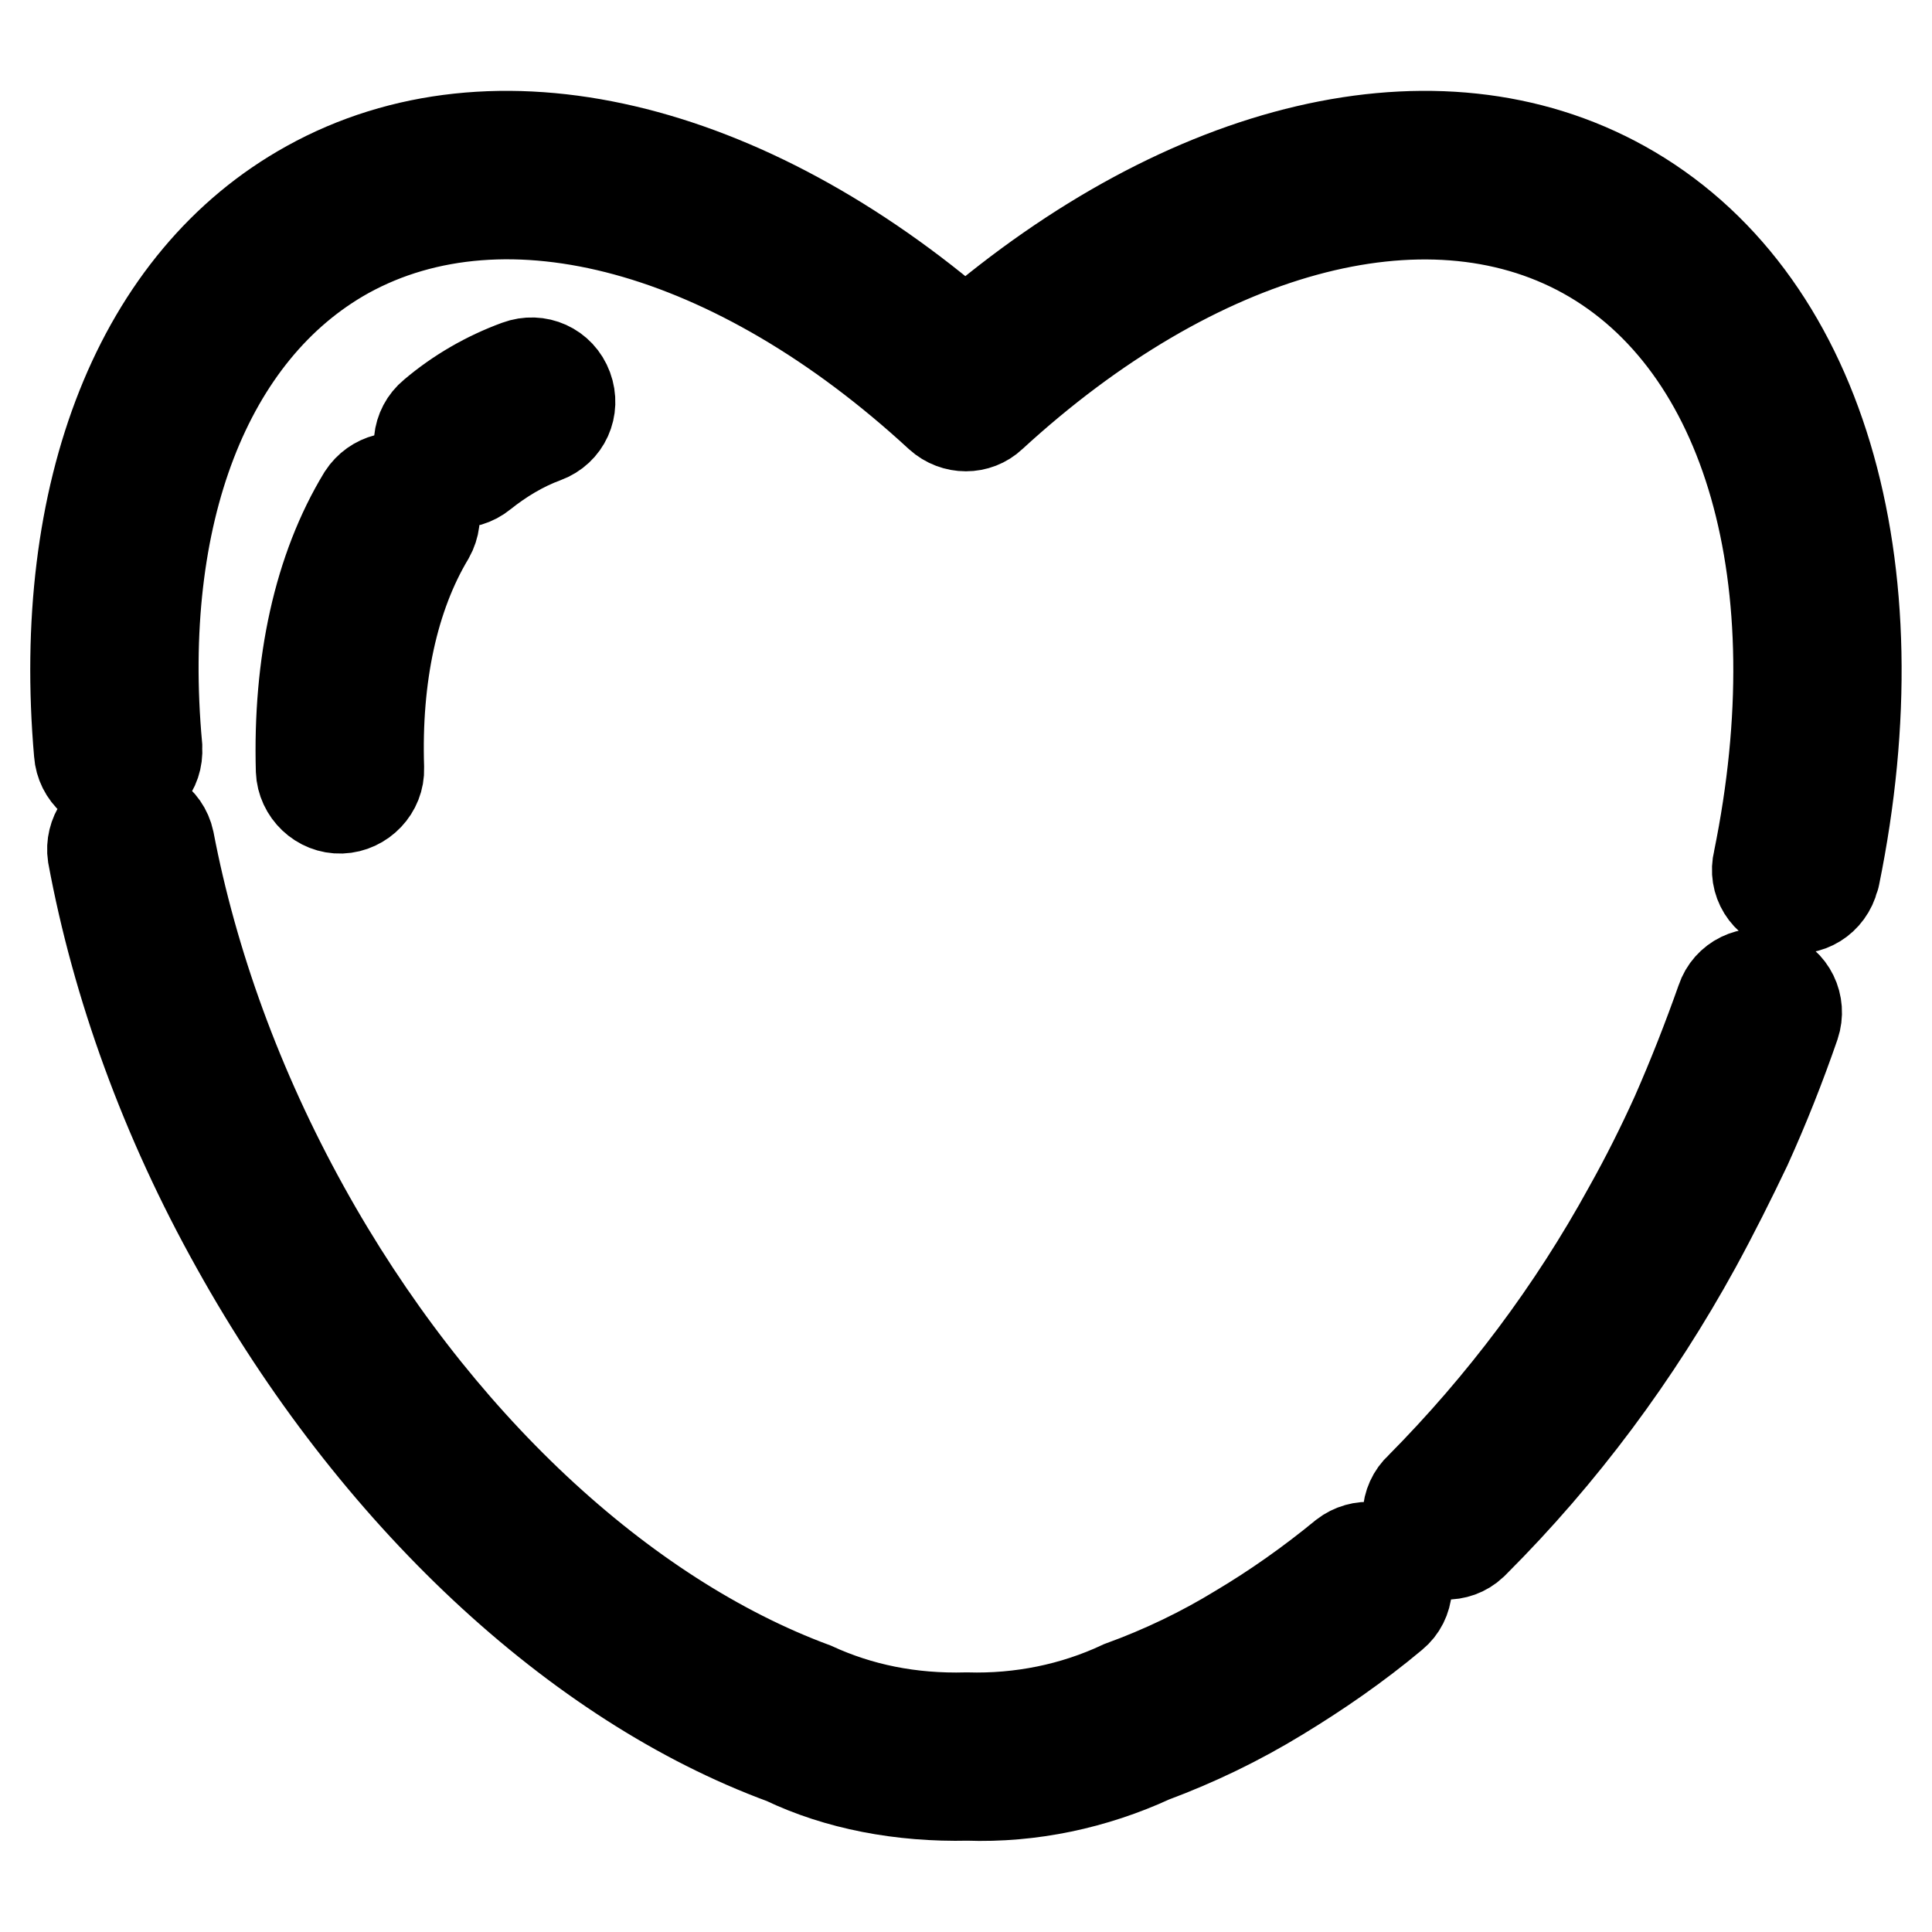<?xml version="1.0" encoding="utf-8"?>
<!-- Svg Vector Icons : http://www.onlinewebfonts.com/icon -->
<!DOCTYPE svg PUBLIC "-//W3C//DTD SVG 1.1//EN" "http://www.w3.org/Graphics/SVG/1.1/DTD/svg11.dtd">
<svg version="1.1" xmlns="http://www.w3.org/2000/svg" xmlns:xlink="http://www.w3.org/1999/xlink" x="0px" y="0px" viewBox="0 0 256 256" enable-background="new 0 0 256 256" xml:space="preserve">
<g> <path stroke-width="12" fill-opacity="0" stroke="#000000"  d="M12.3,113.3c3.2,17.3,9.6,35,19,51.8c18.3,32.9,45.1,57.9,72.6,68c7.1,3.4,15.5,5,24.3,4.8 c8.4,0.3,16.8-1.5,24.4-5c5.9-2.2,11.5-4.9,16.9-8.2c5.1-3.1,10.2-6.6,15.1-10.7c2.2-1.8,2.4-5.1,0.6-7.2c-1.8-2.1-4.9-2.4-7.1-0.7 c-4.5,3.7-9.2,7-13.9,9.8c-4.9,3-10.1,5.5-15.6,7.5c-6.4,3-13.4,4.4-20.5,4.2c-7.5,0.2-14.2-1.2-20.3-4 c-25.4-9.4-50.4-32.6-67.5-63.5c-8.8-15.9-14.8-32.5-17.9-48.7c-0.6-2.8-3.3-4.5-6.1-4C13.7,108,11.9,110.6,12.3,113.3L12.3,113.3z  M195.4,204.3c11.6-11.6,21.4-24.8,29.3-39.2c2.4-4.4,4.6-8.8,6.7-13.2c2.4-5.3,4.5-10.6,6.4-16.1c0.9-2.7-0.5-5.6-3.2-6.5 c-2.7-0.9-5.6,0.5-6.5,3.2c-1.8,5.1-3.8,10.2-6,15.2c-1.9,4.2-4,8.4-6.3,12.5c-7.4,13.5-16.7,25.9-27.6,36.9 c-2.1,1.9-2.2,5.2-0.3,7.2c1.9,2.1,5.2,2.2,7.2,0.3C195.2,204.5,195.3,204.4,195.4,204.3L195.4,204.3z M40.9,24.6 C18.3,37.1,7.5,65.4,10.5,99.8c0.2,2.8,2.6,5,5.5,4.8s5-2.6,4.8-5.5c0-0.1,0-0.1,0-0.2C18,68.2,27.4,43.9,45.9,33.6 c21.2-11.7,51.5-3.5,78.6,21.5c2,1.8,5,1.8,6.9,0c27.1-24.9,57.4-33.2,78.6-21.5c21.7,12,30.6,43.2,23,80.4c-0.7,2.8,1,5.5,3.8,6.2 c2.8,0.7,5.5-1,6.2-3.8c0-0.1,0.1-0.2,0.1-0.3c8.4-41.1-1.8-76.9-28.1-91.5c-24.7-13.7-57.8-5.4-87.1,19.8 C98.8,19.2,65.6,10.9,40.9,24.6L40.9,24.6z M68.6,48.4c-4.1,1.5-7.9,3.7-11.2,6.5c-2.2,1.8-2.5,5-0.7,7.2c1.8,2.2,5,2.5,7.2,0.7 l0,0c2.5-2,5.3-3.7,8.3-4.8c2.7-1,4-3.9,3-6.6C74.2,48.7,71.3,47.4,68.6,48.4L68.6,48.4z M48.1,65.7c-5.9,9.7-8.6,22.3-8.2,36.4 c0.1,2.8,2.5,5.1,5.3,5c2.8-0.1,5.1-2.5,5-5.3C49.8,89.6,52.1,79,56.9,71c1.4-2.5,0.6-5.6-1.9-7C52.6,62.6,49.6,63.4,48.1,65.7z"/></g>
</svg>